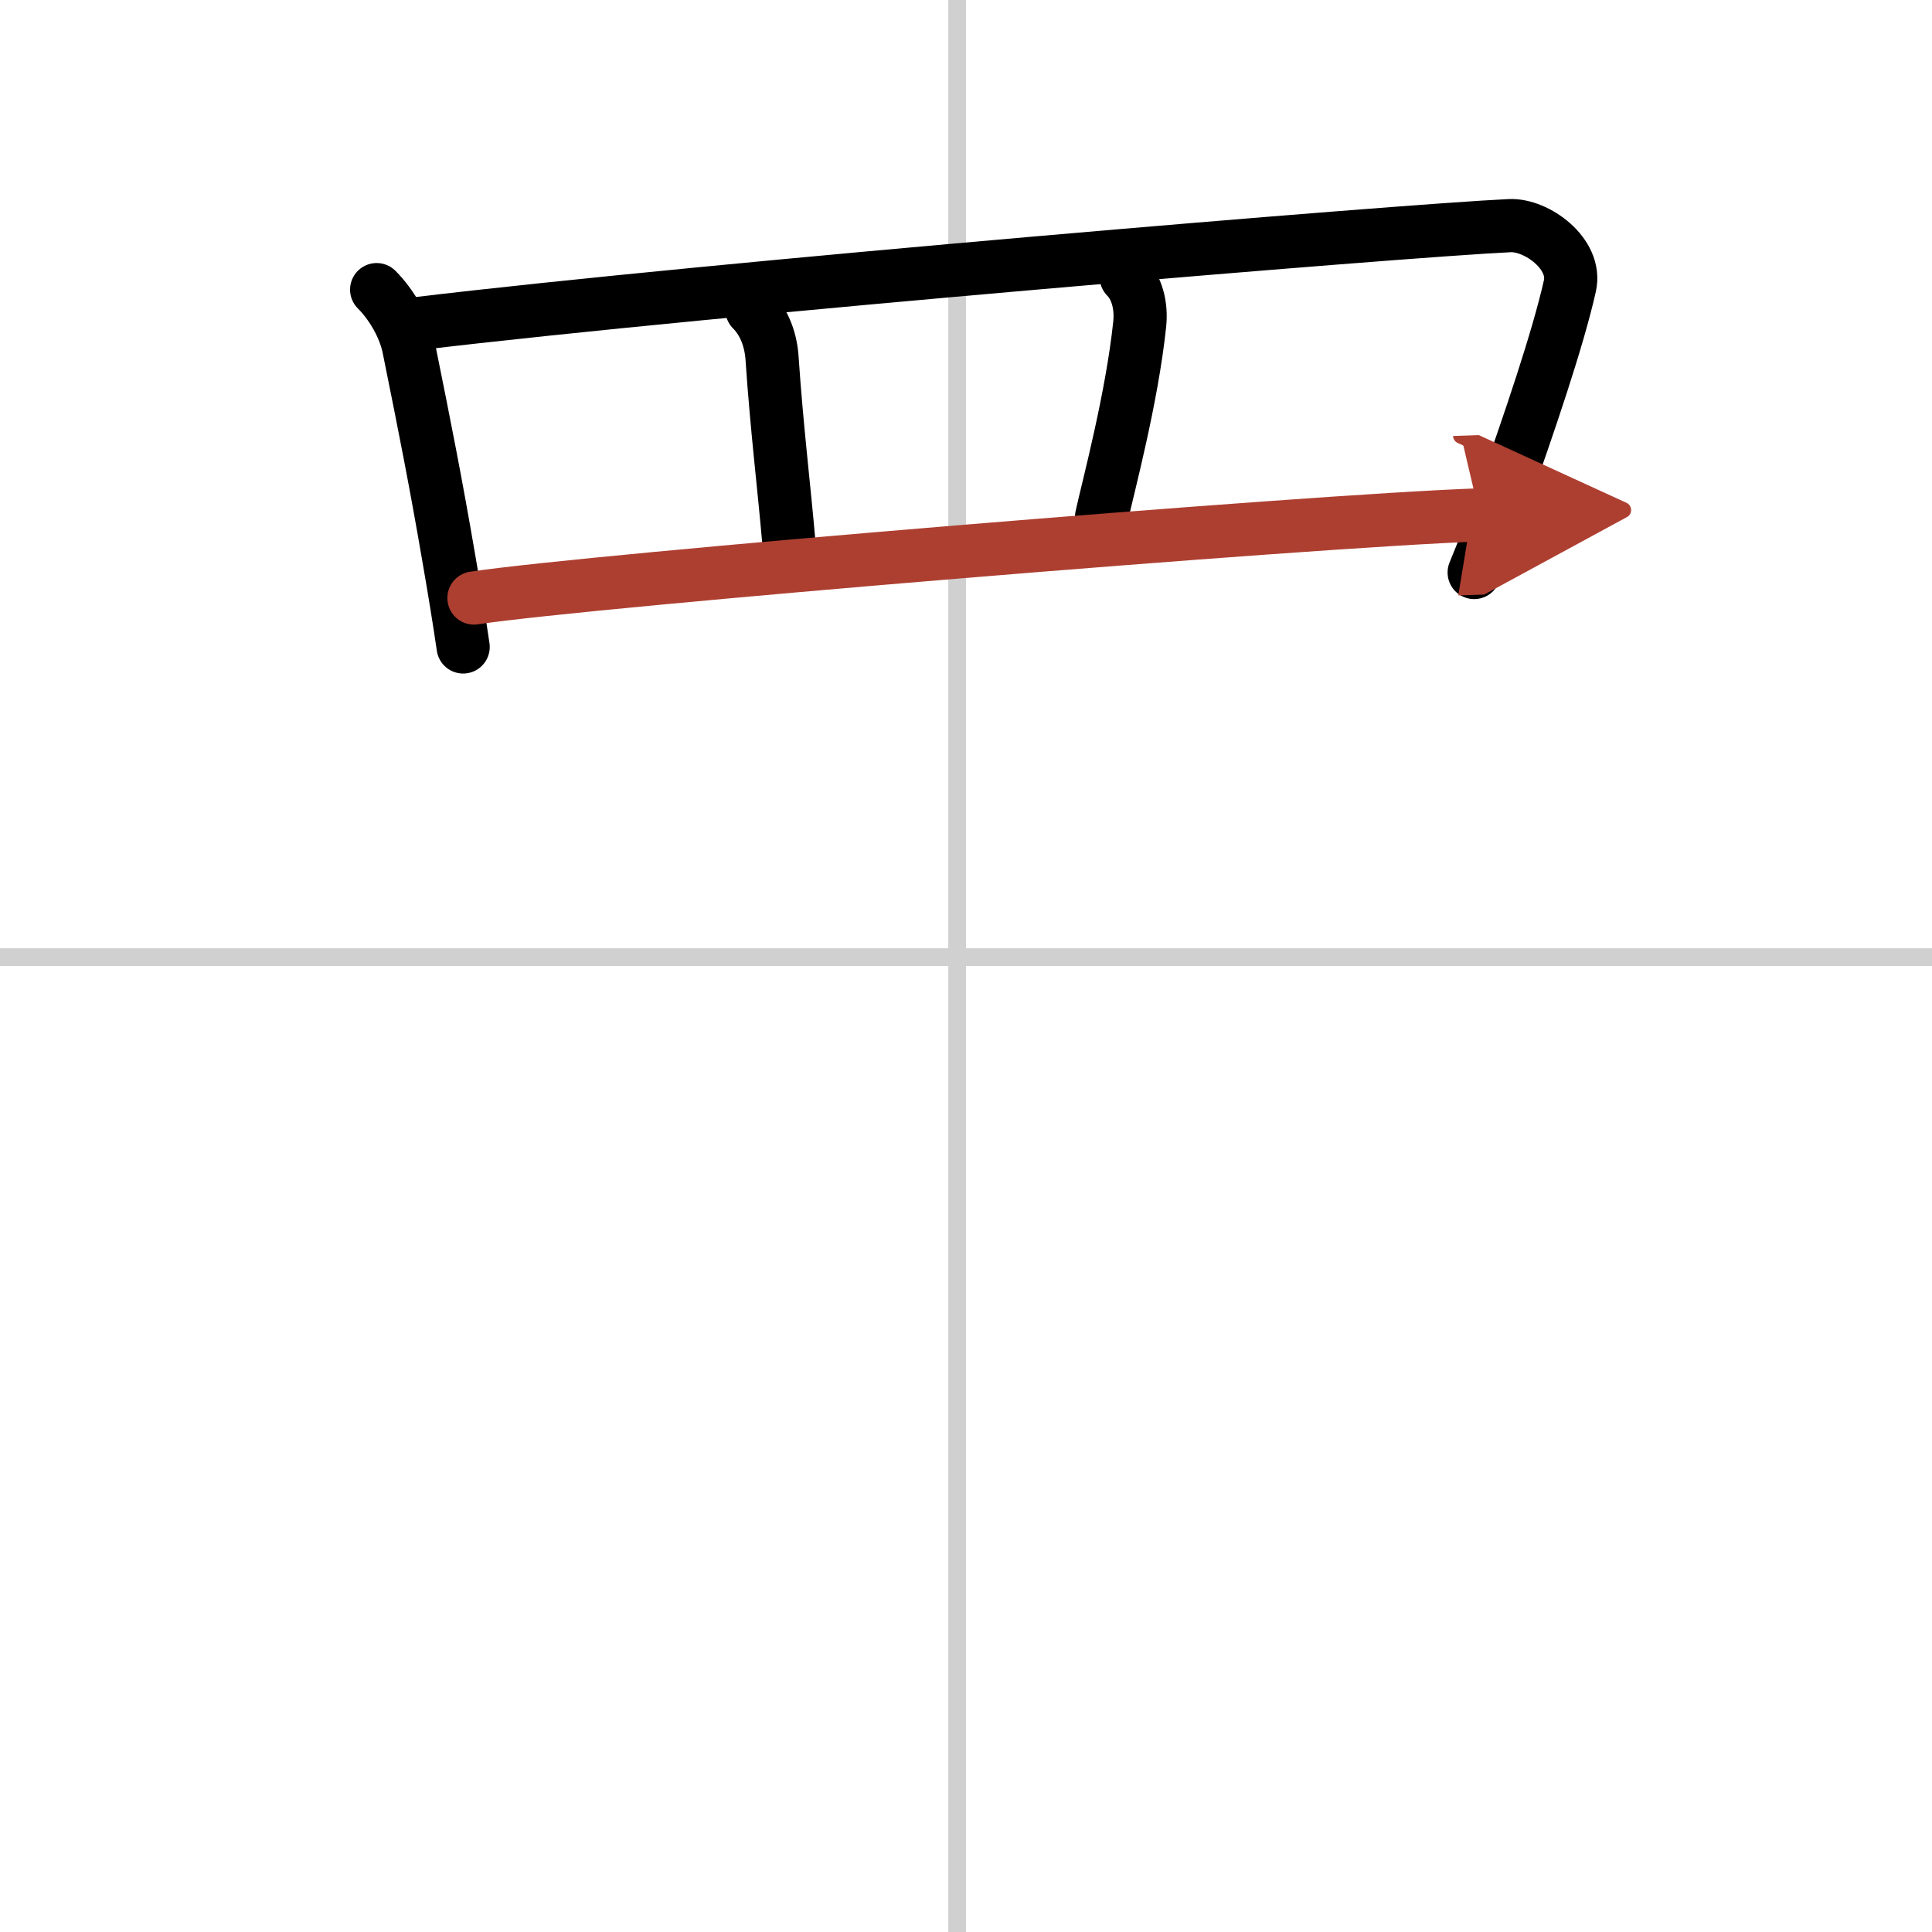 <svg width="400" height="400" viewBox="0 0 109 109" xmlns="http://www.w3.org/2000/svg"><defs><marker id="a" markerWidth="4" orient="auto" refX="1" refY="5" viewBox="0 0 10 10"><polyline points="0 0 10 5 0 10 1 5" fill="#ad3f31" stroke="#ad3f31"/></marker></defs><g fill="none" stroke="#000" stroke-linecap="round" stroke-linejoin="round" stroke-width="3"><rect width="100%" height="100%" fill="#fff" stroke="#fff"/><line x1="54" x2="54" y2="109" stroke="#d0d0d0" stroke-width="1"/><line x2="109" y1="54" y2="54" stroke="#d0d0d0" stroke-width="1"/><path d="m21.25 16.34c0.83 0.83 1.57 2.09 1.81 3.27 0.94 4.64 1.53 7.63 2.26 11.88 0.32 1.84 0.6 3.57 0.81 5.01"/><path d="m23.44 18.27c16.81-2.02 55.81-5.27 61.74-5.54 1.51-0.07 3.8 1.59 3.39 3.4-0.65 2.91-2.27 7.72-3.89 12.24-0.49 1.35-0.99 2.68-1.51 3.93"/><path d="m42.42 17.47c0.74 0.74 1.08 1.78 1.14 2.77 0.27 3.98 0.68 7.26 0.96 10.52"/><path d="m63.54 15.63c0.6 0.6 0.87 1.61 0.76 2.66-0.44 4.19-1.77 9.14-2.15 10.86"/><path d="m26.74 33.74c6.51-0.99 47.26-4.37 56.74-4.69" marker-end="url(#a)" stroke="#ad3f31"/></g></svg>
